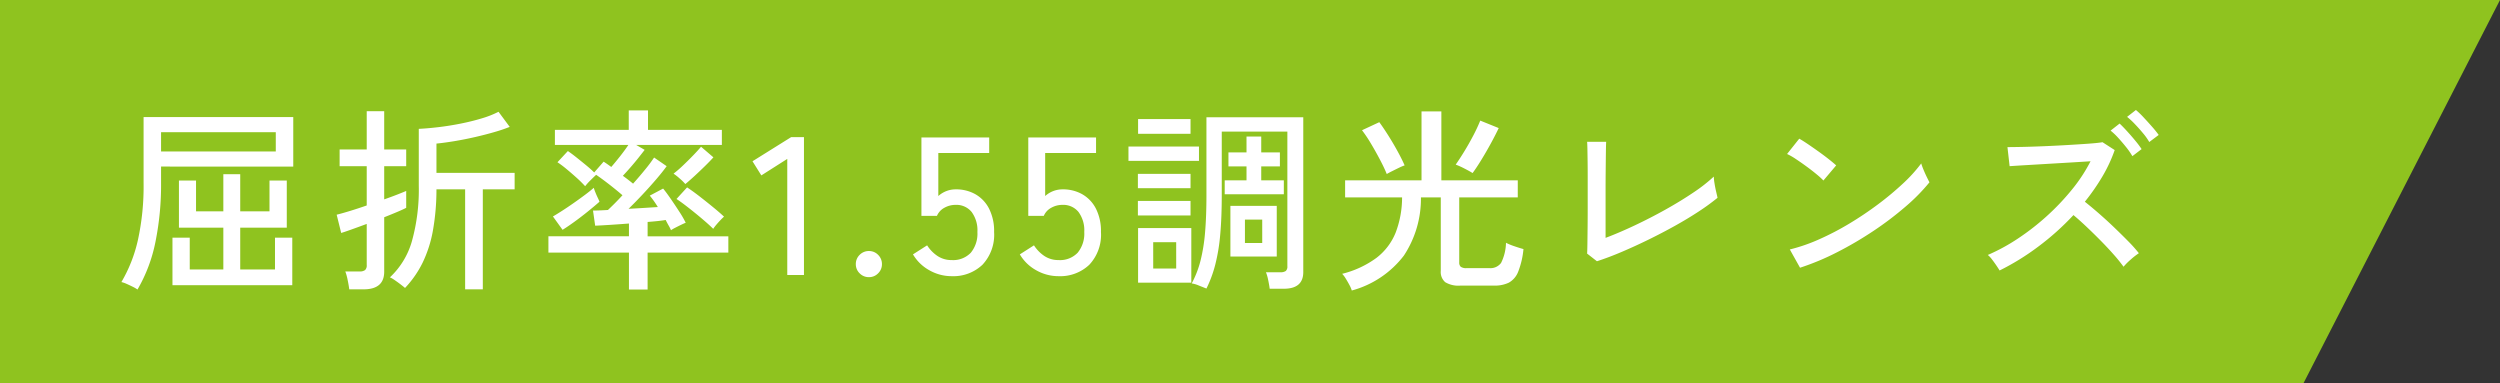 <svg xmlns="http://www.w3.org/2000/svg" width="254.551" height="39" viewBox="0 0 254.551 39">
  <rect x="0" y="0" width="254.551" height="39" fill="#333333" stroke="none"/>
  <g id="グループ_5540" data-name="グループ 5540" transform="translate(-238 -4324)">
    <path id="パス_6507" data-name="パス 6507" d="M0,0H254.551l-20,39H0Z" transform="translate(238 4324)" fill="#8fc31f"/>
    <path id="パス_6524" data-name="パス 6524" d="M2,1.48a3.29,3.29,0,0,0-.48-.28Q1.2,1.04.88.9A2.7,2.7,0,0,0,.36.72,14.8,14.8,0,0,0,2.04-3.55a25.59,25.59,0,0,0,.58-5.83v-6.7H17.86v5.04H4.4v1.66a29.171,29.171,0,0,1-.58,6.05A15.693,15.693,0,0,1,2,1.48Zm3.56-.44V-3.8H7.32V-.56h3.42V-4.82H6.22v-4.8H7.96v3.14h2.78v-3.78h1.72v3.78h2.98V-9.62H17.2v4.8H12.46V-.56H16V-3.8h1.76V1.04ZM4.4-12.58H16.08v-1.96H4.4ZM35.36,1.46V-8.72H32.44a23.9,23.9,0,0,1-.37,4.25,12.578,12.578,0,0,1-1.05,3.24,10.432,10.432,0,0,1-1.78,2.55q-.16-.14-.46-.37T28.17.51A2.567,2.567,0,0,0,27.7.24a8.034,8.034,0,0,0,2.24-3.68,19.553,19.553,0,0,0,.7-5.66v-5.78q.86-.04,1.97-.17t2.27-.36q1.16-.23,2.18-.54a9.709,9.709,0,0,0,1.7-.67l1.14,1.54a16.38,16.38,0,0,1-1.57.53q-.93.27-1.98.51t-2.07.41q-1.02.17-1.84.25v2.98H40.4v1.68H37.16V1.46Zm-11.8,0q-.04-.36-.16-.94a5.532,5.532,0,0,0-.24-.88H24.6a.9.9,0,0,0,.57-.14.648.648,0,0,0,.17-.52V-5.2q-.86.32-1.59.58t-1.01.34l-.46-1.86q.5-.12,1.32-.37t1.74-.57v-4H22.58v-1.7h2.76v-3.9h1.78v3.9h2.24v1.7H27.12V-7.7q.74-.26,1.33-.49t.91-.37v1.72q-.26.14-.87.4t-1.37.56V-.34q0,1.8-2.1,1.8Zm28.48.02V-2.28h-8.2V-3.94h8.2v-1.3q-1.04.08-1.98.14t-1.46.08l-.22-1.54q.56,0,1.52-.06.3-.28.68-.66t.8-.84q-.6-.52-1.36-1.11T48.7-10.2q-.2.18-.58.56a5.618,5.618,0,0,0-.54.6,11.883,11.883,0,0,0-.87-.86q-.51-.46-1.03-.89a10.264,10.264,0,0,0-.92-.69l1.06-1.14q.36.24.85.63t.99.8q.5.41.84.75l.96-1.1q.16.1.36.24t.42.3q.4-.46.89-1.08t.85-1.16H44.5v-1.54h7.52v-1.98h1.96v1.98H61.5v1.54H52.78l.86.5q-.26.34-.65.83t-.81.97q-.42.48-.76.84.28.2.55.41t.49.39q.68-.76,1.27-1.49a13.759,13.759,0,0,0,.87-1.17l1.28.88q-.4.56-1.05,1.32T53.43-8.2q-.75.8-1.43,1.46.8-.04,1.58-.09l1.4-.09a9.68,9.68,0,0,0-.82-1.16l1.36-.72q.3.36.75,1.01t.89,1.33a10.692,10.692,0,0,1,.66,1.14q-.16.06-.47.21t-.6.3a3.757,3.757,0,0,0-.43.25,3.676,3.676,0,0,0-.23-.46q-.15-.26-.31-.58-.36.06-.84.11t-1,.09v1.46h8.22v1.66H53.94V1.48ZM60.62-4.7q-.3-.3-.77-.71t-1.01-.85q-.54-.44-1.05-.83t-.91-.65l1.08-1.18q.58.38,1.3.94t1.39,1.11q.67.55,1.07.93a4.846,4.846,0,0,0-.35.34q-.23.24-.44.49A3.881,3.881,0,0,0,60.62-4.7Zm-15.34.1L44.3-5.96q.38-.22.94-.58t1.16-.78q.6-.42,1.15-.83t.91-.73a3.91,3.91,0,0,0,.16.46q.12.3.25.57a3.848,3.848,0,0,1,.17.39q-.5.44-1.18.99T46.49-5.42Q45.8-4.92,45.28-4.6Zm12.5-4.66a5.261,5.261,0,0,0-.58-.57,5.709,5.709,0,0,0-.62-.49,11.379,11.379,0,0,0,.95-.82q.55-.52,1.07-1.06t.78-.86l1.26,1.08q-.34.38-.85.88t-1.04.99Q58.22-9.62,57.78-9.26ZM68.16,0V-11.82l-2.64,1.68-.9-1.44,3.94-2.46h1.3V0Zm8.32.22a1.293,1.293,0,0,1-.95-.39,1.27,1.27,0,0,1-.39-.93,1.293,1.293,0,0,1,.39-.95,1.293,1.293,0,0,1,.95-.39,1.27,1.27,0,0,1,.93.39,1.293,1.293,0,0,1,.39.95,1.27,1.27,0,0,1-.39.93A1.27,1.27,0,0,1,76.48.22ZM84.9.12a4.571,4.571,0,0,1-2.27-.6A4.383,4.383,0,0,1,80.96-2.1l1.44-.92a3.7,3.7,0,0,0,1.08,1.1,2.561,2.561,0,0,0,1.42.4,2.479,2.479,0,0,0,1.95-.75,3.059,3.059,0,0,0,.67-2.11,3.139,3.139,0,0,0-.59-2.04,1.992,1.992,0,0,0-1.63-.72,2.3,2.3,0,0,0-1.15.3,1.683,1.683,0,0,0-.75.82H81.82V-14h6.9v1.58H83.54v4.38a2.633,2.633,0,0,1,1.78-.68,3.977,3.977,0,0,1,2,.5,3.531,3.531,0,0,1,1.39,1.47,5.042,5.042,0,0,1,.51,2.37,4.454,4.454,0,0,1-1.19,3.34A4.293,4.293,0,0,1,84.9.12Zm10.88,0a4.571,4.571,0,0,1-2.27-.6A4.383,4.383,0,0,1,91.84-2.1l1.44-.92a3.7,3.7,0,0,0,1.08,1.1,2.561,2.561,0,0,0,1.42.4,2.479,2.479,0,0,0,1.95-.75,3.059,3.059,0,0,0,.67-2.11,3.139,3.139,0,0,0-.59-2.04,1.992,1.992,0,0,0-1.63-.72,2.3,2.3,0,0,0-1.15.3,1.683,1.683,0,0,0-.75.82H92.7V-14h6.9v1.58H94.42v4.38a2.633,2.633,0,0,1,1.78-.68,3.977,3.977,0,0,1,2,.5,3.531,3.531,0,0,1,1.39,1.47,5.042,5.042,0,0,1,.51,2.37,4.454,4.454,0,0,1-1.19,3.34A4.293,4.293,0,0,1,95.78.12Zm21.5,1.28q-.04-.34-.15-.87a4.47,4.47,0,0,0-.23-.81h1.46a.909.909,0,0,0,.56-.13.608.608,0,0,0,.16-.49V-14.6H112.4v6.46q0,2.32-.16,4.06a18.723,18.723,0,0,1-.51,3.06,12.544,12.544,0,0,1-.89,2.4l-.78-.31a2.842,2.842,0,0,0-.72-.21,10.3,10.3,0,0,0,.9-2.33,17.847,17.847,0,0,0,.46-2.87q.14-1.62.14-3.8v-7.92h9.86V-.3q0,1.7-1.98,1.7ZM103.88.78V-4.78h5.42V.78Zm9.4-2.66V-7.04H118v5.16Zm-.58-6.34V-9.64h2.22v-1.42h-1.84v-1.42h1.84V-14.1h1.5v1.62h1.9v1.42h-1.9v1.42h2.3v1.42Zm-9.8-3.4v-1.46h7.18v1.46Zm.98-2.76v-1.5h5.34v1.5Zm-.02,8.32V-7.54h5.36v1.48Zm0-2.78V-10.3h5.36v1.46Zm1.56,8.18h2.34V-3.34h-2.34Zm9.34-2.6h1.76V-5.64h-1.76Zm10.88,4.84a2.9,2.9,0,0,0-.24-.56q-.18-.34-.38-.66a2.776,2.776,0,0,0-.36-.48,9.936,9.936,0,0,0,3.5-1.63A6.119,6.119,0,0,0,130.1-4.3a10.022,10.022,0,0,0,.66-3.6h-5.8V-9.64h7.78v-7.02h2.02v7.02h7.78V-7.9h-5.96v6.62a.576.576,0,0,0,.15.44.935.935,0,0,0,.61.14h2.3a1.344,1.344,0,0,0,1.2-.53,4.8,4.8,0,0,0,.5-2.05,6.164,6.164,0,0,0,.85.35q.55.19.93.29a8.36,8.36,0,0,1-.54,2.31,2.158,2.158,0,0,1-.95,1.11,3.275,3.275,0,0,1-1.49.3H136.7a2.59,2.59,0,0,1-1.55-.35,1.368,1.368,0,0,1-.45-1.15V-7.9h-2.02a10.516,10.516,0,0,1-1.74,5.93A9.939,9.939,0,0,1,125.64,1.58Zm12.3-11.96q-.32-.2-.85-.47a7.574,7.574,0,0,0-.87-.39q.38-.54.86-1.32t.92-1.62a16.825,16.825,0,0,0,.72-1.54l1.88.76q-.34.72-.81,1.58t-.96,1.66Q138.34-10.92,137.94-10.38Zm-8.74.1q-.24-.6-.68-1.44t-.93-1.66a13.645,13.645,0,0,0-.91-1.36l1.76-.82q.4.54.9,1.33t.95,1.61q.45.82.73,1.46a5.086,5.086,0,0,0-.59.25q-.35.17-.69.34T129.2-10.28ZM150.6-1.4l-1-.78q.02-.26.03-.99t.02-1.7q.01-.97.01-1.96v-3.25q0-.78-.01-1.52t-.02-1.27q-.01-.53-.03-.69h1.94q-.02.38-.03,1.22t-.02,1.82q-.01.98-.01,1.82v4.92q1.38-.52,2.97-1.27t3.13-1.61q1.54-.86,2.83-1.73a16.274,16.274,0,0,0,2.09-1.63,4.815,4.815,0,0,0,.07.67q.07.45.17.87t.14.62a22.108,22.108,0,0,1-1.91,1.39q-1.11.73-2.42,1.46t-2.7,1.41q-1.39.68-2.73,1.25T150.6-1.4Zm20.68.66L170.24-2.6a17.446,17.446,0,0,0,2.98-1.03,27.89,27.89,0,0,0,3.09-1.61,34.568,34.568,0,0,0,2.93-1.97,30.041,30.041,0,0,0,2.53-2.11,15.145,15.145,0,0,0,1.85-2.04,5.65,5.65,0,0,0,.22.61q.16.39.34.76t.28.55a19.208,19.208,0,0,1-2.44,2.48,33.088,33.088,0,0,1-3.26,2.47,36.54,36.54,0,0,1-3.7,2.17A25.654,25.654,0,0,1,171.28-.74Zm2.38-8.88a7.383,7.383,0,0,0-.69-.63q-.47-.39-1.03-.8t-1.09-.76a6.468,6.468,0,0,0-.89-.51l1.24-1.56q.36.2.89.56t1.09.76q.56.4,1.04.78t.74.62ZM191.6-.46q-.12-.2-.33-.51t-.44-.61a2.674,2.674,0,0,0-.43-.46,19.5,19.5,0,0,0,3.08-1.68,24.55,24.55,0,0,0,2.94-2.29,24.167,24.167,0,0,0,2.55-2.69,16.3,16.3,0,0,0,1.89-2.88q-.92.06-2.1.13l-2.37.14-2.19.13q-1,.06-1.58.1l-.22-1.94q.48,0,1.46-.02t2.19-.07q1.21-.05,2.42-.12t2.18-.14q.97-.07,1.43-.15l1.24.8a14.968,14.968,0,0,1-1.26,2.7,21.507,21.507,0,0,1-1.78,2.56q.68.54,1.46,1.22t1.54,1.41q.76.73,1.42,1.4a14.145,14.145,0,0,1,1.08,1.21,7.427,7.427,0,0,0-.81.63,6.589,6.589,0,0,0-.75.75,15.744,15.744,0,0,0-1.01-1.25q-.61-.69-1.33-1.42t-1.44-1.41q-.72-.68-1.32-1.18a26.762,26.762,0,0,1-3.61,3.23A25.008,25.008,0,0,1,191.6-.46ZM205.12-12.1a7.318,7.318,0,0,0-.63-.91q-.39-.49-.81-.95a6.445,6.445,0,0,0-.78-.74l.92-.72q.3.28.74.76t.86.99a9.7,9.7,0,0,1,.64.85Zm1.72-1.44a6.364,6.364,0,0,0-.64-.9q-.4-.48-.83-.93a7.443,7.443,0,0,0-.79-.73l.9-.7a8.218,8.218,0,0,1,.77.74q.45.48.88.97a10.487,10.487,0,0,1,.67.83Z" transform="translate(250 4352)" fill="#fff"/>
  </g>
</svg>
